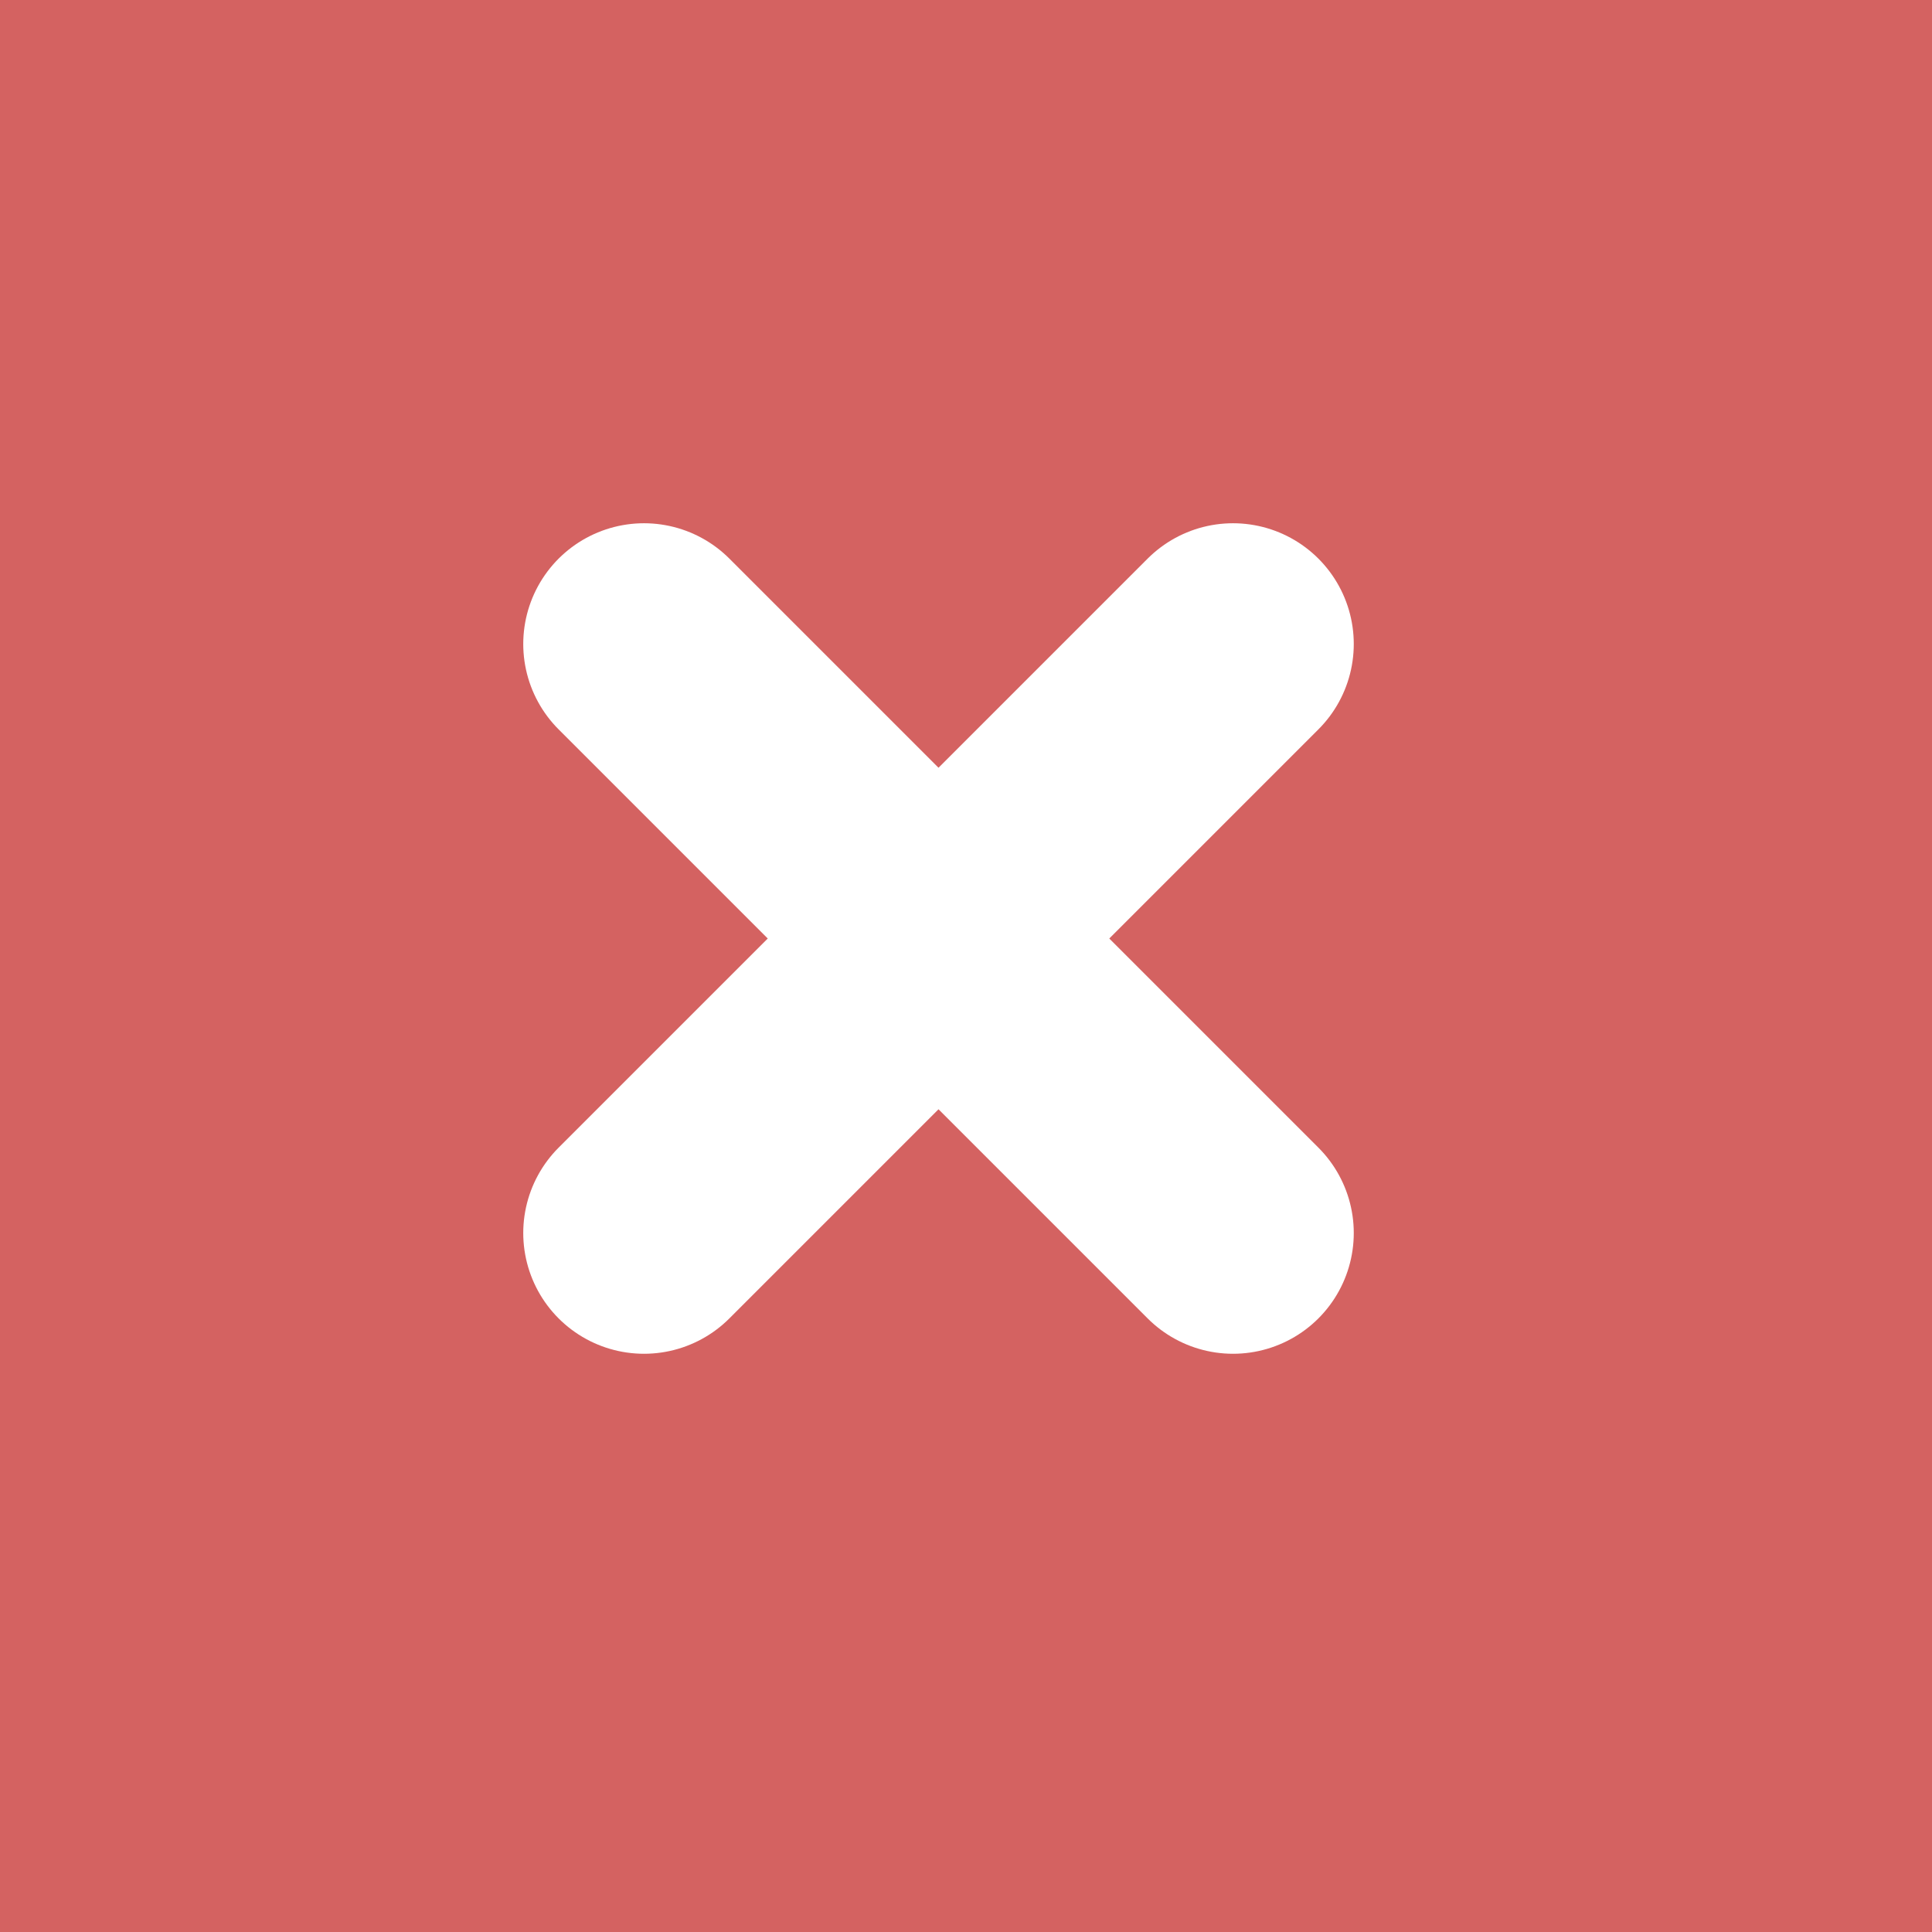 <svg xmlns="http://www.w3.org/2000/svg" width="24" height="24" viewBox="0 0 24 24">
  <g id="Group_3355" data-name="Group 3355" transform="translate(-952 -1441)">
    <rect id="Rectangle_1210" data-name="Rectangle 1210" width="24" height="24" transform="translate(952 1441)" fill="#d46261"/>
    <g id="Group_2706" data-name="Group 2706" transform="translate(464.524 329.5)">
      <path id="Path_716" data-name="Path 716" d="M2485.69,1088.023l-7.317,7.317" transform="translate(-1982.897 31.477)" fill="none" stroke="#fff" stroke-linecap="round" stroke-width="3"/>
      <path id="Path_717" data-name="Path 717" d="M2485.69,1088.023l-7.317,7.317" transform="translate(-592.547 3605.19) rotate(-90)" fill="none" stroke="#fff" stroke-linecap="round" stroke-width="3"/>
    </g>
  </g>
</svg>
